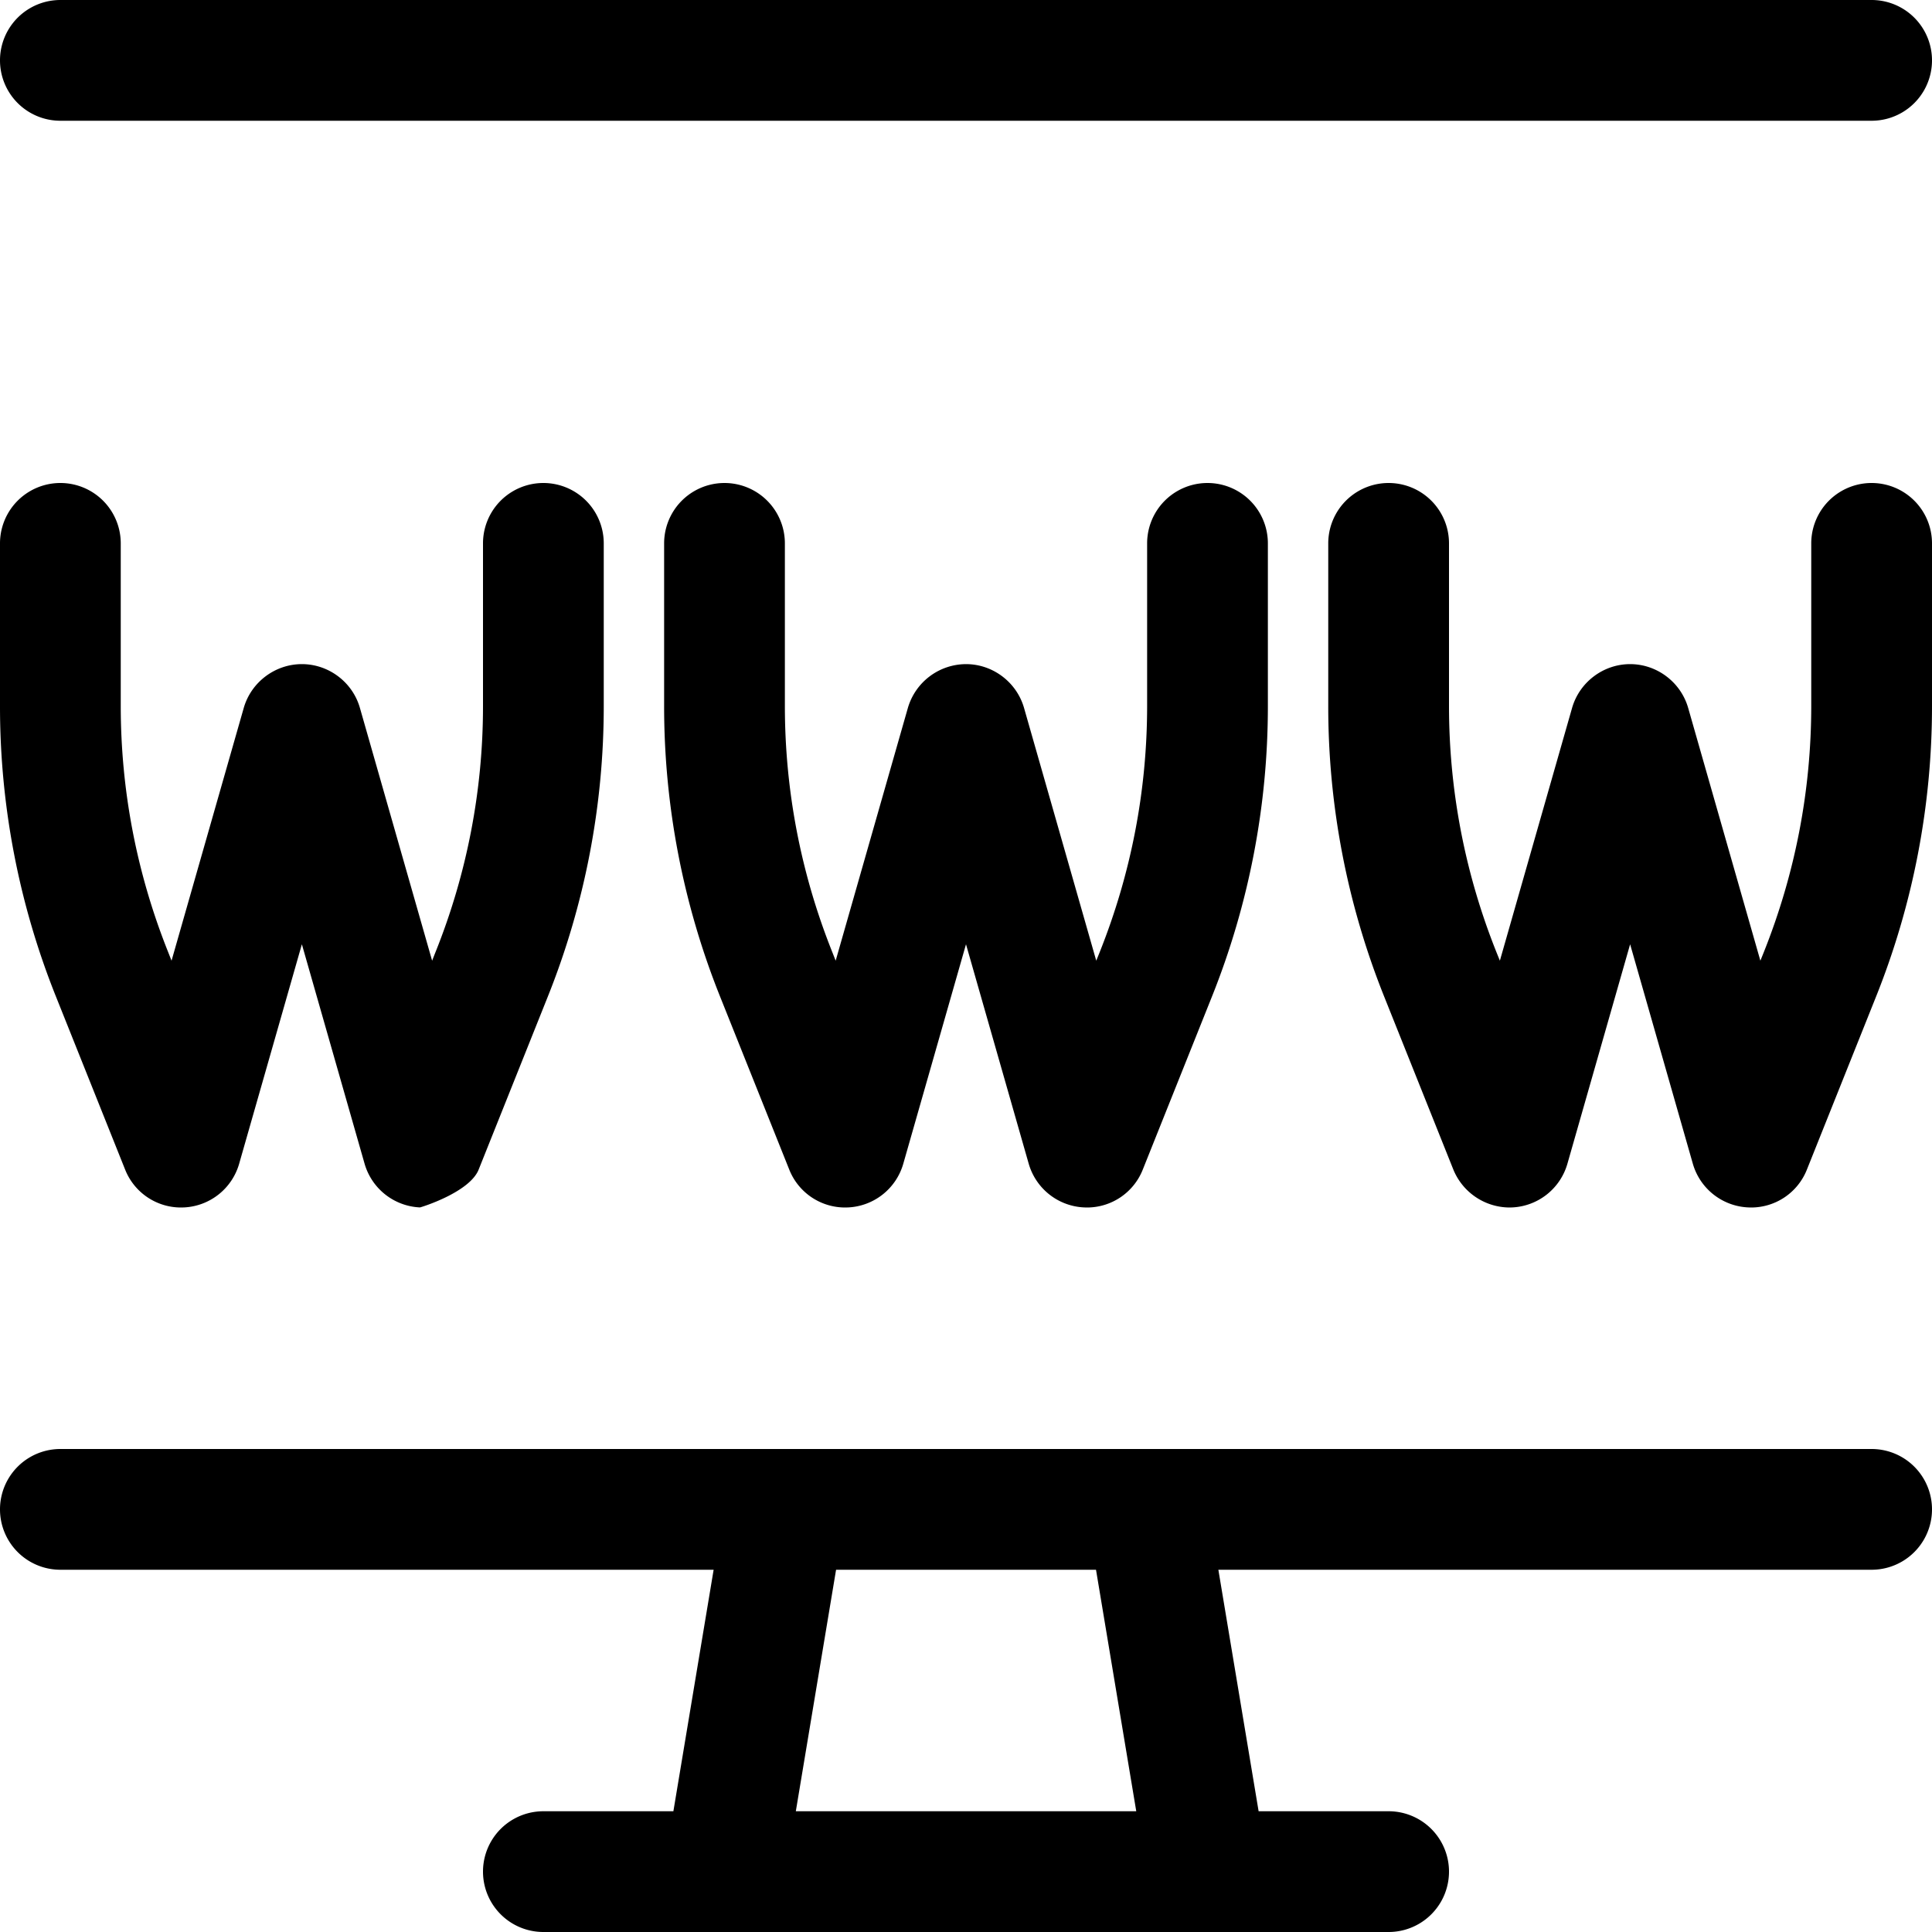 <svg xmlns="http://www.w3.org/2000/svg" viewBox="0 0 24 24"><path d="M5.217 14.999a.751.751 0 01-.688-.543L3.75 11.73l-.779 2.726a.75.75 0 01-.683.543L2.252 15a.746.746 0 01-.698-.472l-.856-2.141A9.694 9.694 0 010 8.767V6.75a.75.75 0 011.5 0v2.017c0 1.054.199 2.085.59 3.063l.041.104.897-3.14c.092-.32.389-.544.722-.544s.63.224.721.544l.897 3.14.041-.104A8.198 8.198 0 006 8.767V6.75a.75.75 0 011.5 0v2.017a9.703 9.703 0 01-.698 3.621l-.856 2.141c-.114.286-.725.471-.729.47zm8.25 0a.751.751 0 01-.688-.543L12 11.73l-.779 2.726a.75.75 0 01-.683.543l-.036.001a.746.746 0 01-.698-.472l-.856-2.141a9.698 9.698 0 01-.698-3.62V6.75a.75.75 0 011.5 0v2.017c0 1.054.199 2.085.59 3.063l.041.104.897-3.14A.755.755 0 0112 8.25c.333 0 .629.224.721.544l.897 3.14.042-.104c.391-.979.59-2.01.59-3.064V6.75a.75.75 0 011.5 0v2.017a9.703 9.703 0 01-.698 3.621l-.856 2.141A.745.745 0 0113.5 15l-.033-.001zm8.25 0a.751.751 0 01-.688-.543l-.779-2.726-.779 2.726a.75.75 0 01-.683.543l-.035.001a.758.758 0 01-.699-.471l-.856-2.141a9.698 9.698 0 01-.698-3.62V6.75a.75.75 0 011.5 0v2.017c0 1.054.199 2.085.59 3.063l.042.104.897-3.14c.092-.32.388-.544.721-.544s.629.224.721.544l.897 3.14.042-.104c.391-.979.59-2.01.59-3.064V6.75a.75.75 0 011.5 0v2.017a9.703 9.703 0 01-.698 3.621l-.856 2.141a.745.745 0 01-.696.471l-.033-.001zM.75 1.5a.75.75 0 010-1.5h22.5a.75.75 0 010 1.5H.75zm6 22.5a.75.75 0 010-1.5h1.615l.5-3H.75a.75.75 0 010-1.5h22.5a.75.75 0 010 1.5h-8.115l.5 3h1.615a.75.75 0 010 1.5H6.75zm7.365-1.5l-.5-3h-3.229l-.5 3h4.229z"/></svg>